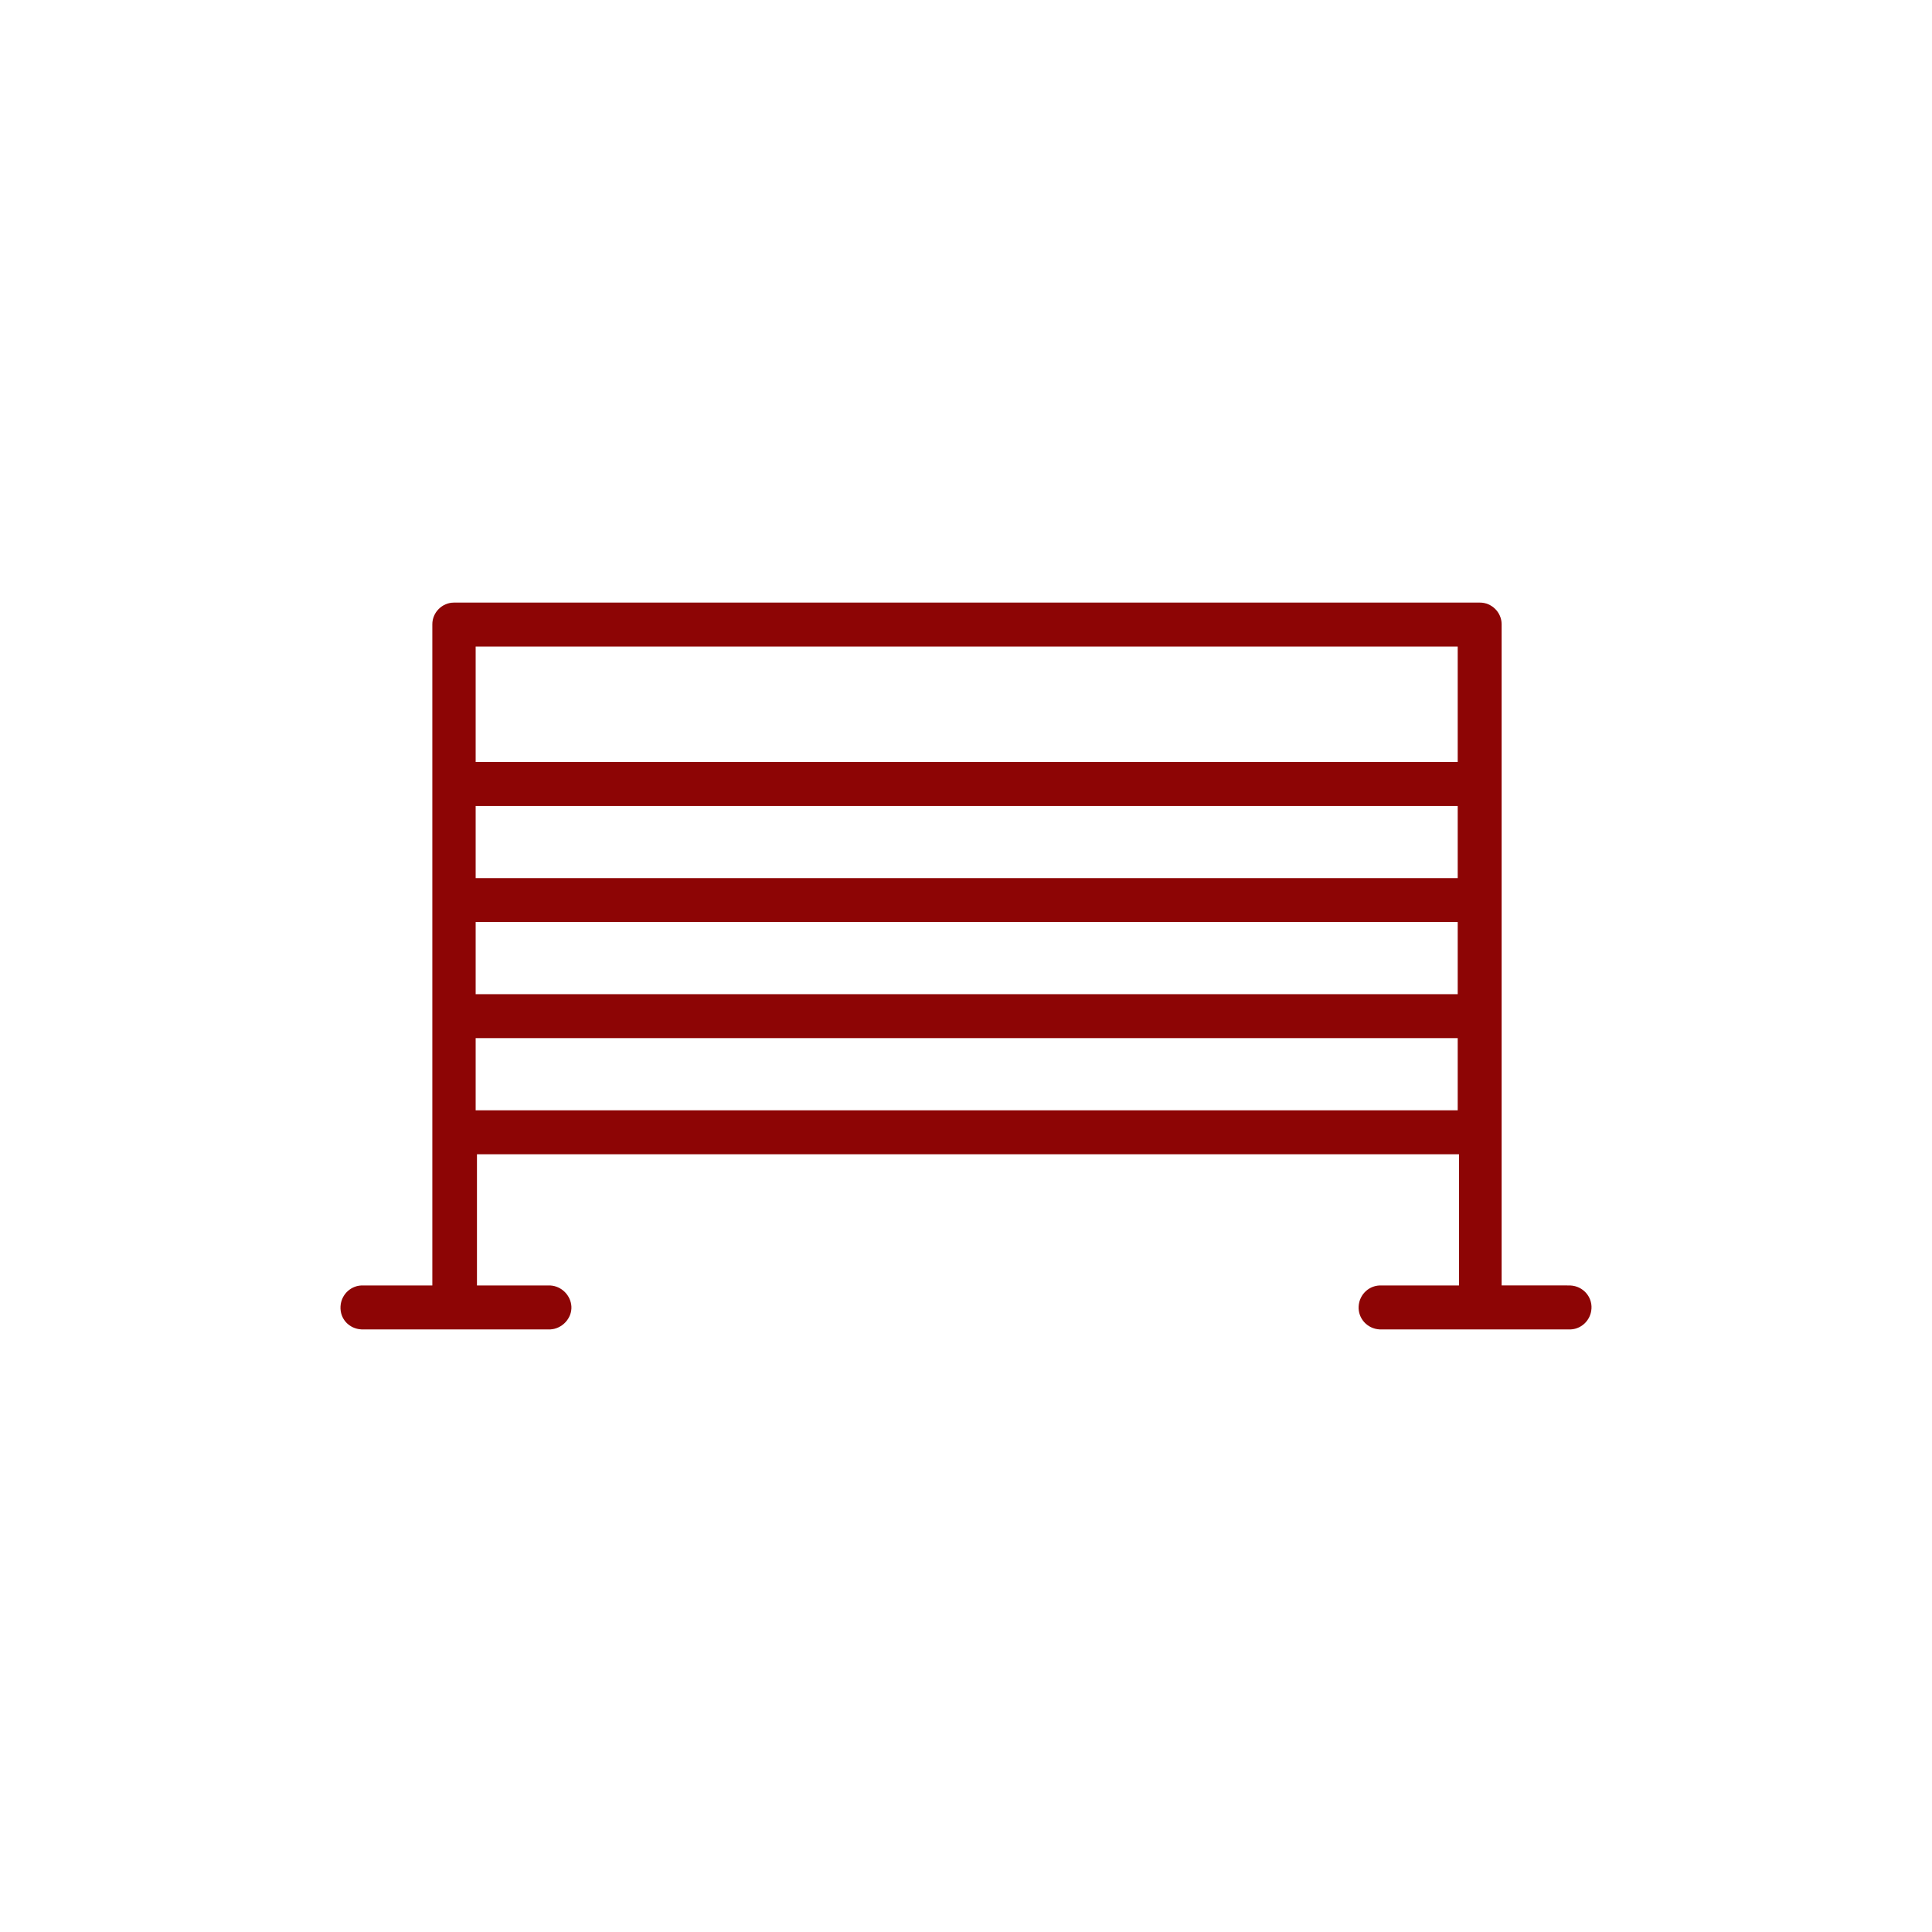 <svg xmlns="http://www.w3.org/2000/svg" id="Calque_1" viewBox="0 0 384 384"><defs><style>      .st0 {        fill: #8d0505;      }    </style></defs><path class="st0" d="M311.5,255.49h-13.04V124.07c0-2.35-1.96-4.3-4.3-4.3H90.23c-2.35,0-4.3,1.96-4.3,4.3v131.43h-13.69c-2.35-.13-4.43,1.7-4.56,4.17s1.7,4.43,4.17,4.56h37.55c2.35-.13,4.3-2.22,4.17-4.56-.13-2.22-1.96-4.04-4.17-4.17h-14.6v-26.08h195.19v26.08h-15.39c-2.35-.13-4.43,1.7-4.56,4.17-.13,2.35,1.69,4.43,4.17,4.56h37.55c2.35.13,4.43-1.7,4.56-4.17.13-2.35-1.69-4.43-4.17-4.56-.26,0-.39,0-.65,0h0ZM289.85,220.68H94.54v-14.34h195.19v14.34h.13ZM289.85,197.6H94.54v-14.34h195.19v14.34h.13ZM289.85,174.53H94.54v-14.34h195.19v14.34h.13ZM289.85,151.45H94.54v-22.95h195.19v22.95h.13Z"></path></svg>